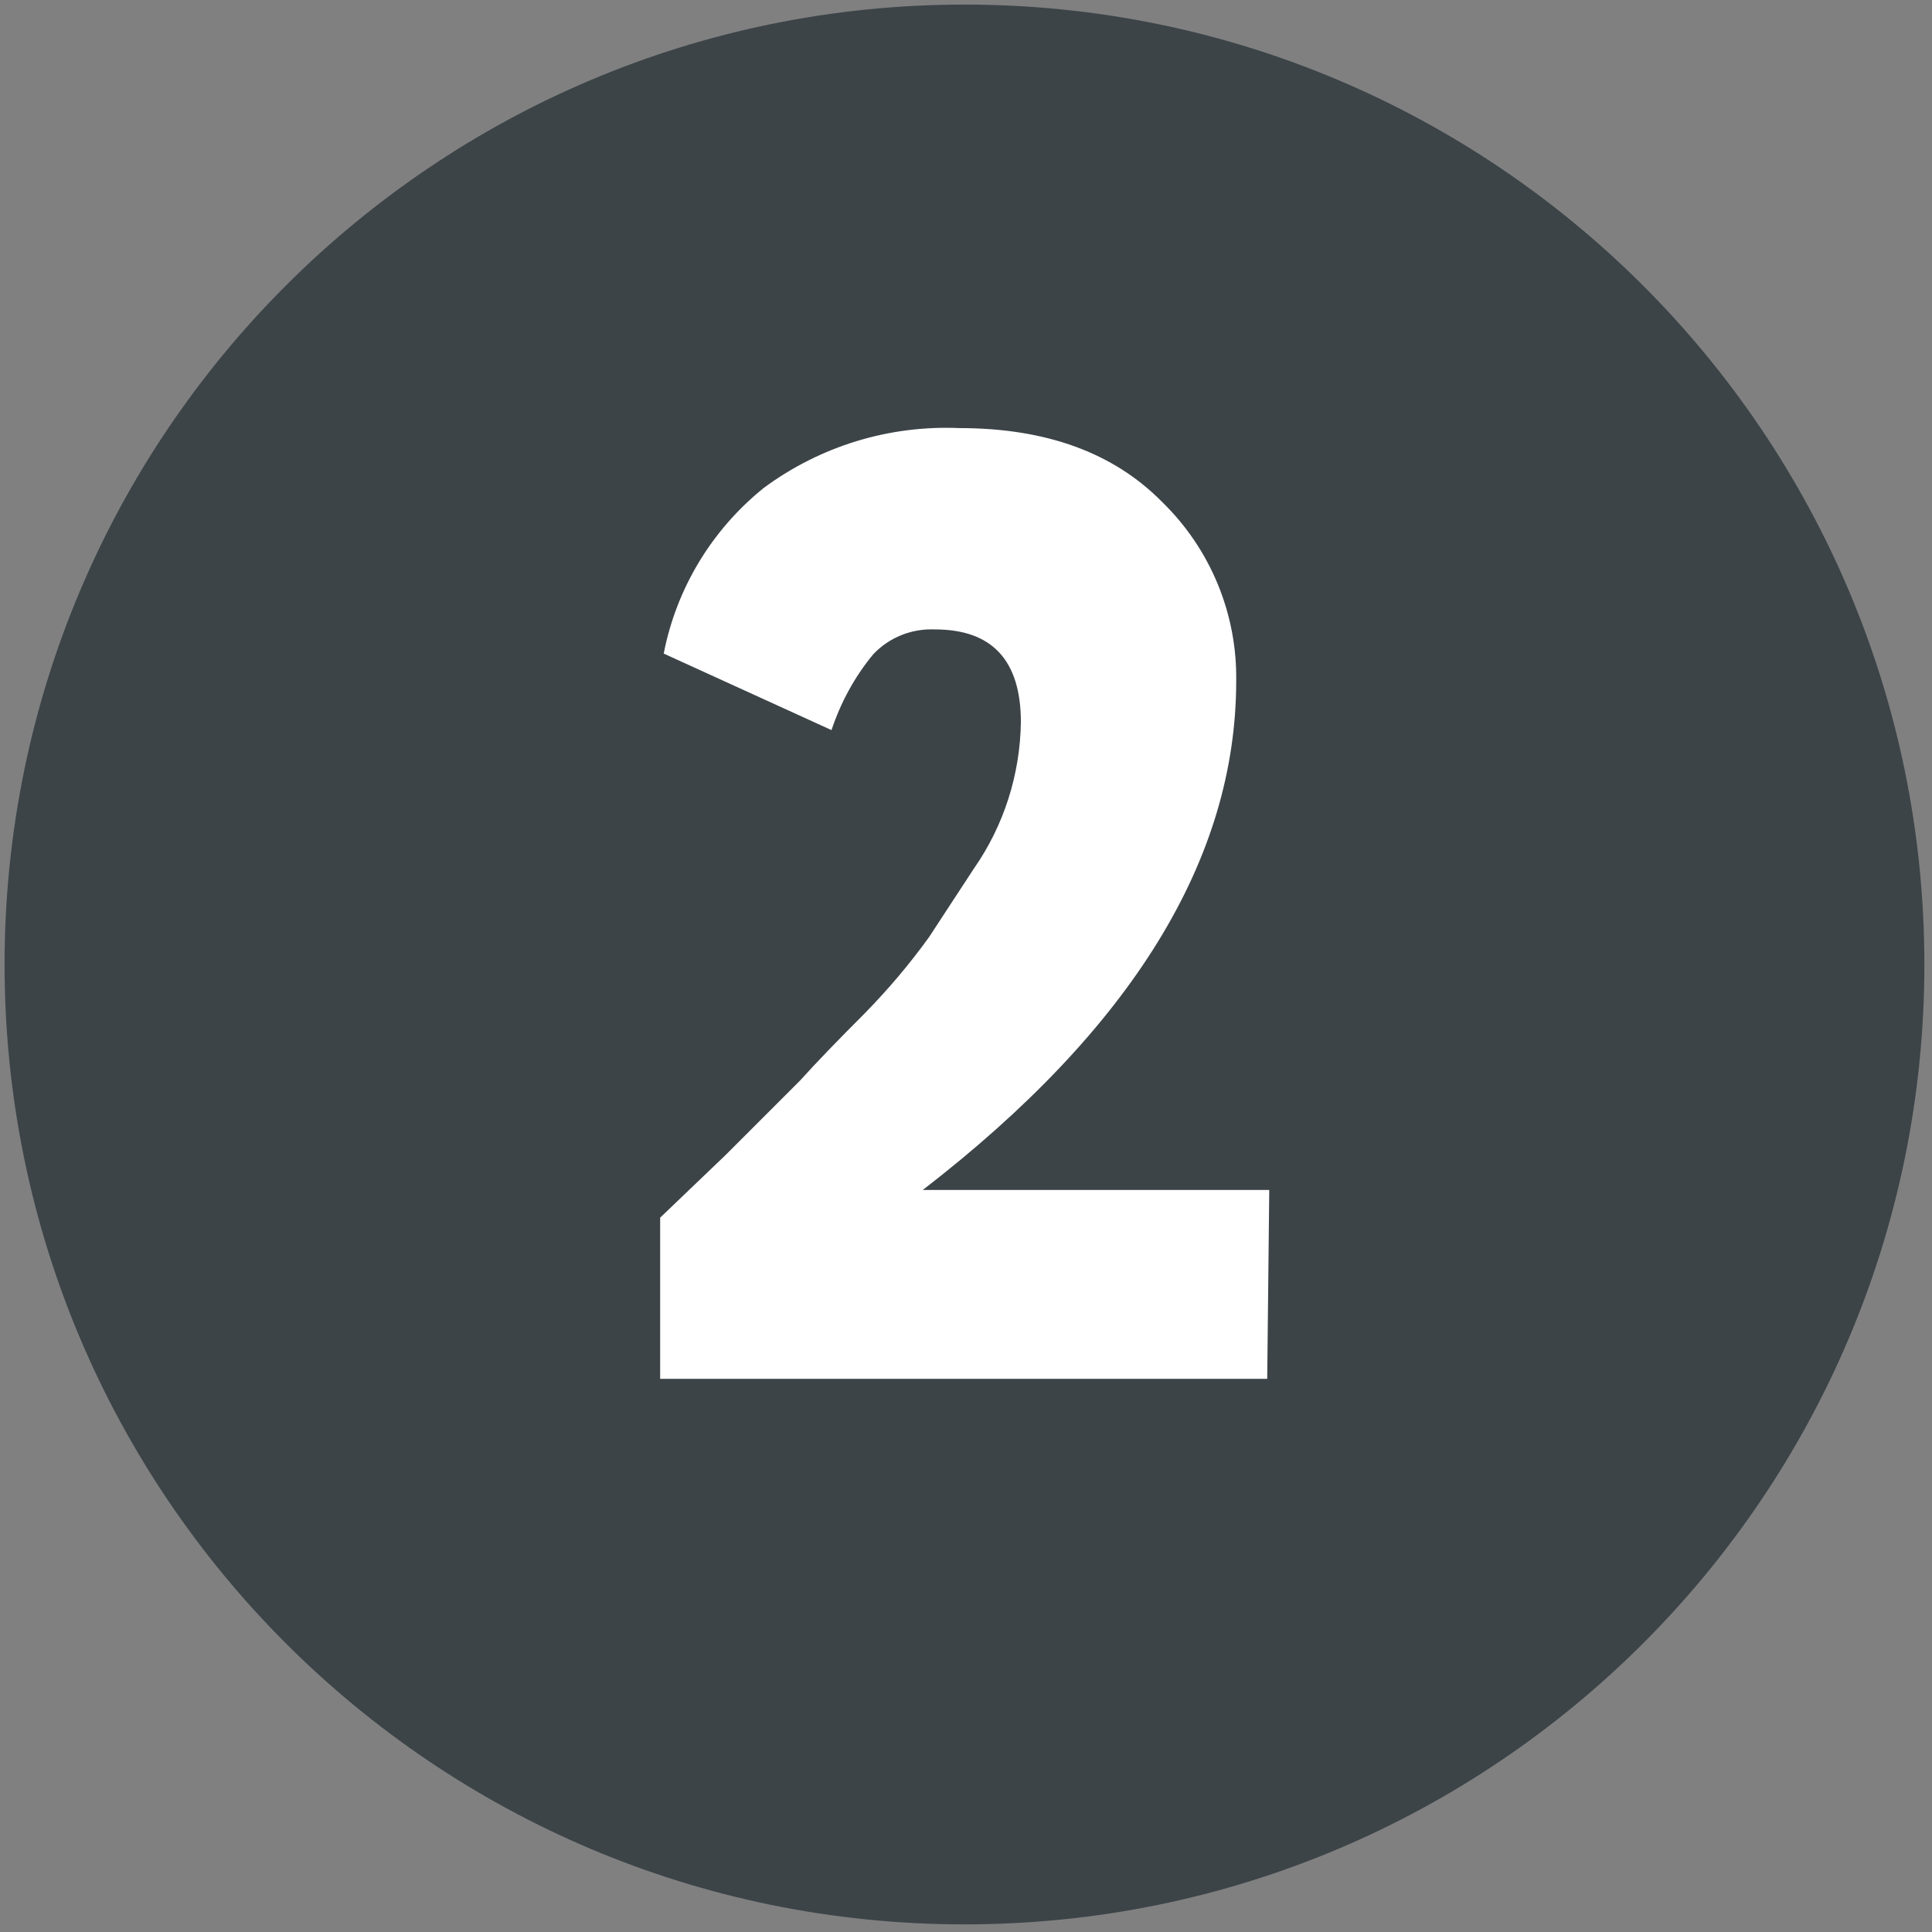 <?xml version="1.0" encoding="UTF-8"?> <svg xmlns="http://www.w3.org/2000/svg" width="76" height="76" viewBox="0 0 76 76" fill="none"><rect x="0" y="0" width="76" height="76" fill="#808080" stroke="none"/><path d="M37.94 75.7C58.794 75.7 75.7 58.794 75.7 37.94C75.7 17.086 58.794 0.18 37.94 0.18C17.085 0.18 0.18 17.086 0.18 37.94C0.18 58.794 17.085 75.7 37.94 75.7Z" fill="#3C4448"></path><path d="M49.849 54.24H25.969V47.9L28.559 45.42L31.469 42.51C32.099 41.81 32.949 40.93 34.009 39.87C34.929 38.93 35.779 37.93 36.549 36.86L38.309 34.17C39.489 32.48 40.129 30.47 40.159 28.41C40.159 25.98 39.029 24.76 36.779 24.76C35.869 24.72 34.979 25.07 34.349 25.74C33.619 26.62 33.069 27.64 32.709 28.72L26.109 25.71C26.609 23.14 28.009 20.83 30.049 19.19C32.269 17.55 34.979 16.72 37.739 16.84C41.159 16.84 43.809 17.81 45.719 19.75C47.619 21.6 48.669 24.15 48.629 26.79C48.629 33.8 44.519 40.47 36.299 46.81H49.929L49.849 54.24Z" fill="white"></path></svg> 